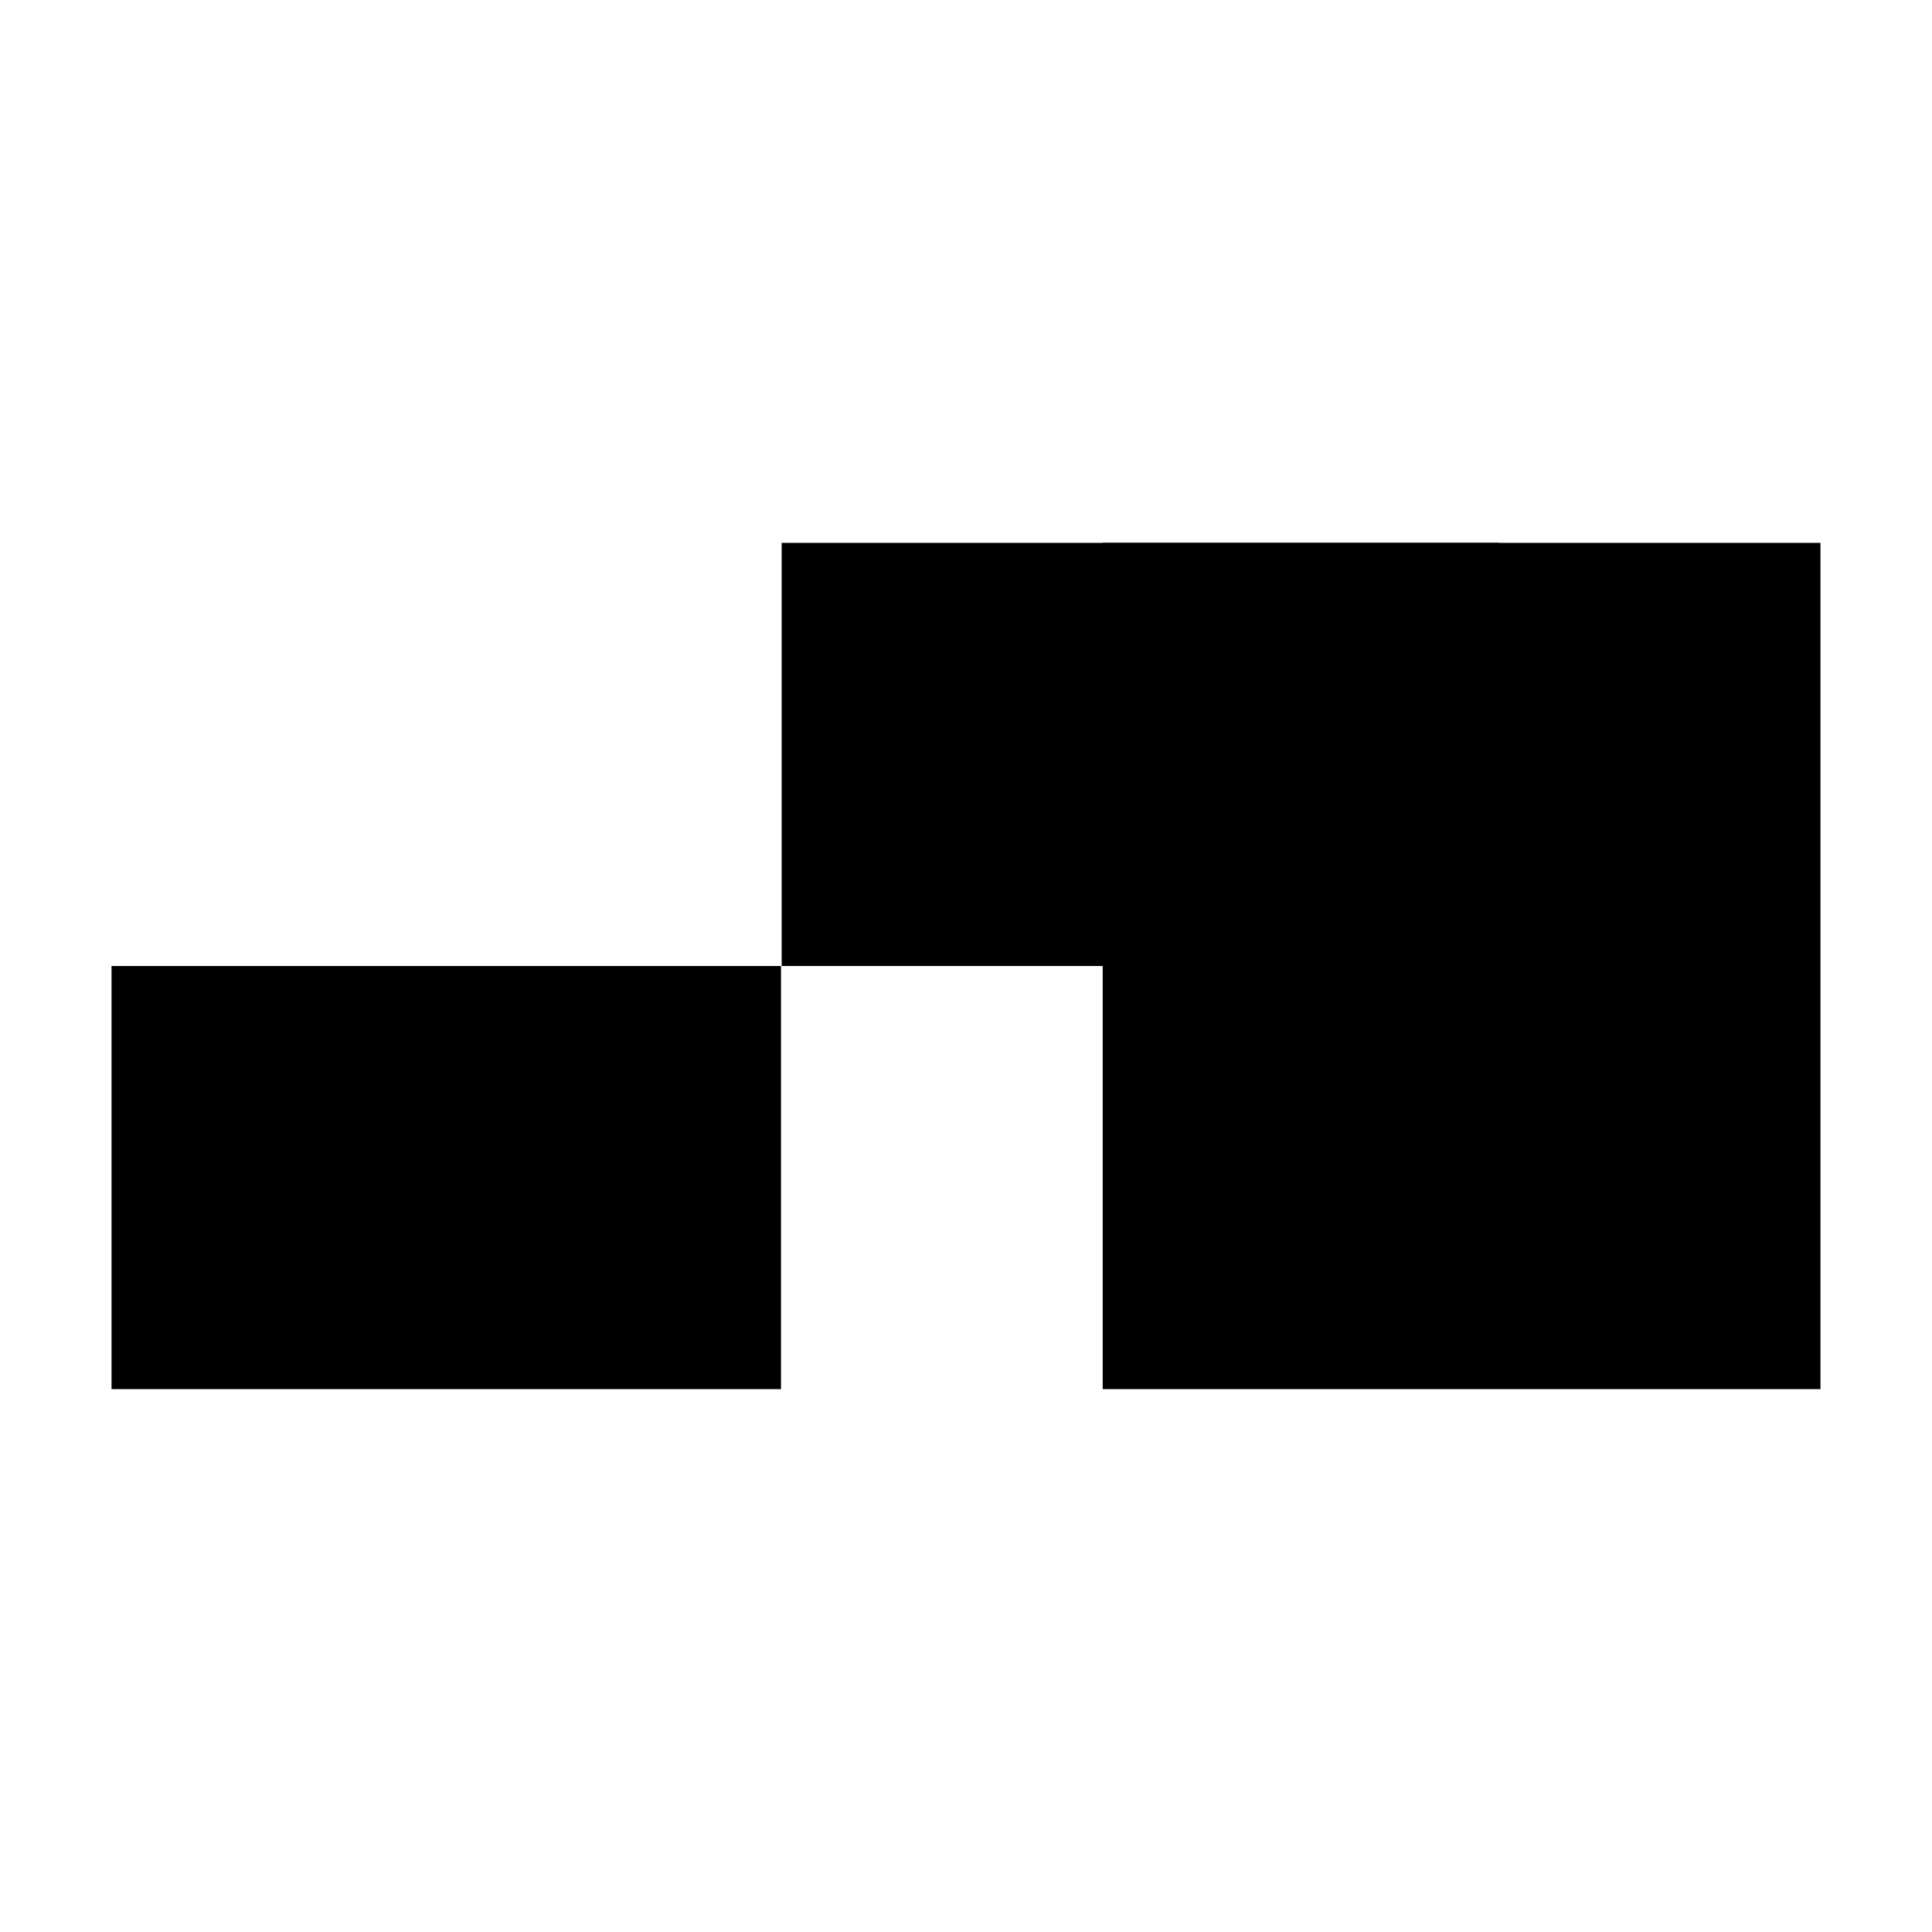 <svg xmlns="http://www.w3.org/2000/svg" width="500" height="500" version="1.0" viewBox="0 0 375 375"><defs><clipPath id="a"><path d="M214.031 105.367h139.32v164.266h-139.32Zm0 0"/></clipPath><clipPath id="b"><path d="M151.723 105.367H291V187.5H151.723Zm0 0"/></clipPath><clipPath id="c"><path d="M21.648 187.5h130.075v82.133H21.648Zm0 0"/></clipPath></defs><g clip-path="url(#a)"><path d="M214.031 105.367h139.32v164.348h-139.32Zm0 0"/></g><g clip-path="url(#b)"><path d="M151.723 105.367h139.242V187.5H151.723Zm0 0"/></g><g clip-path="url(#c)"><path d="M21.648 187.5H151.59v82.133H21.648Zm0 0"/></g></svg>